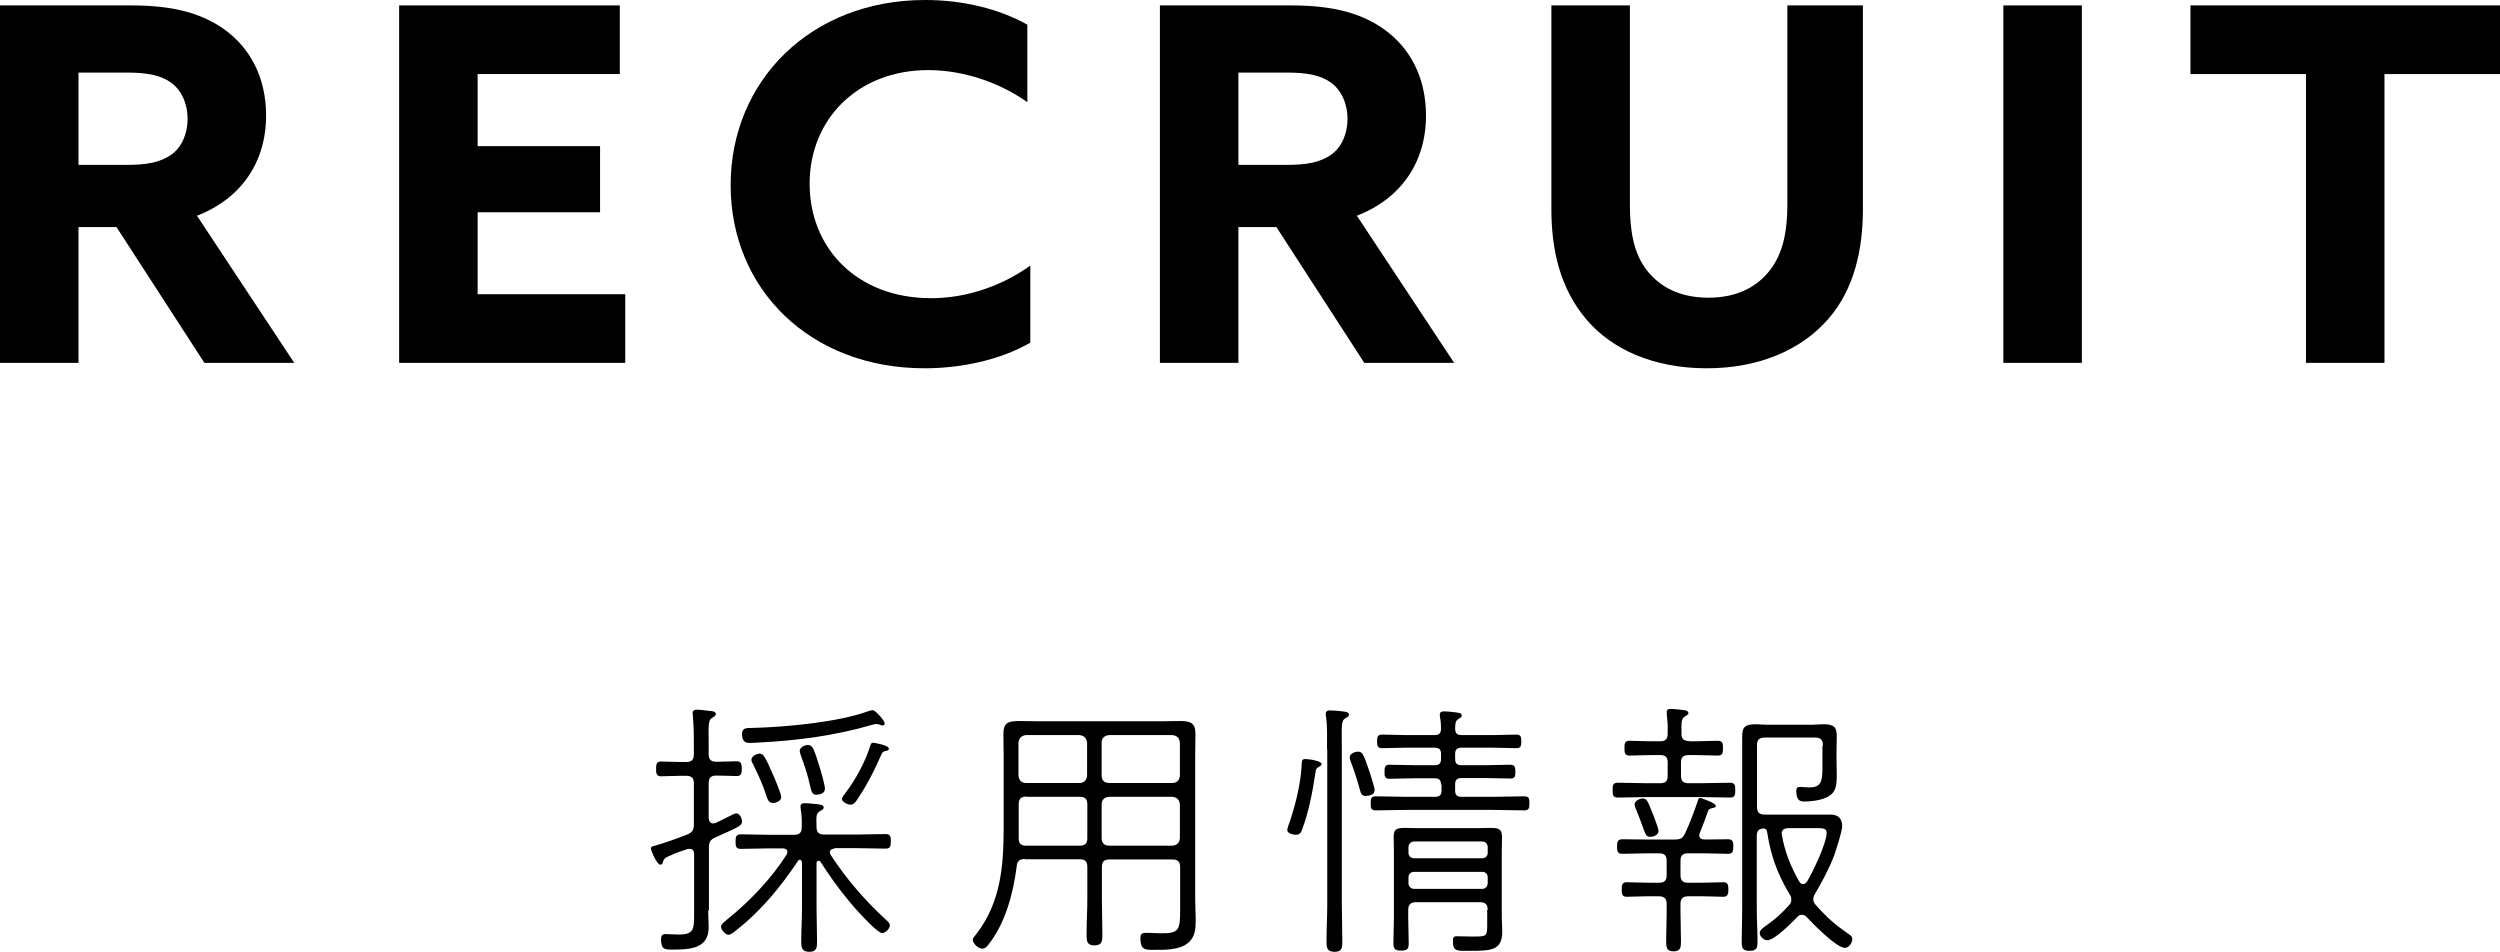 <?xml version="1.0" encoding="UTF-8"?>
<svg id="_レイヤー_2" data-name="レイヤー_2" xmlns="http://www.w3.org/2000/svg" viewBox="0 0 101.28 38.58">
  <g id="_文字" data-name="文字">
    <g>
      <g>
        <path d="M0,.22h5.32c1.56,0,2.78.26,3.78.98,1,.72,1.68,1.9,1.68,3.48,0,1.92-1.04,3.38-2.8,4.06l3.94,5.96h-3.64l-3.56-5.5h-1.54v5.5H0V.22ZM5.14,6.68c.8,0,1.34-.1,1.78-.4.44-.3.68-.86.68-1.46,0-.64-.26-1.18-.68-1.48-.42-.3-.98-.4-1.78-.4h-1.96v3.74h1.96Z"/>
        <path d="M16.17.22h8.94v2.78h-5.76v2.92h4.96v2.68h-4.96v3.32h5.98v2.78h-9.16V.22Z"/>
        <path d="M37.46,14.92c-4.64,0-7.86-3.2-7.86-7.42s3.24-7.5,7.88-7.5c1.54,0,3,.36,4.14,1v3.14c-1.1-.78-2.56-1.3-4.02-1.3-2.84,0-4.8,1.98-4.8,4.6s1.92,4.64,4.92,4.64c1.48,0,2.9-.52,4.02-1.32v3.12c-1.2.7-2.8,1.04-4.28,1.04Z"/>
        <path d="M46.99.22h5.32c1.56,0,2.78.26,3.78.98,1,.72,1.68,1.9,1.68,3.48,0,1.92-1.04,3.38-2.8,4.06l3.94,5.96h-3.64l-3.56-5.5h-1.54v5.5h-3.18V.22ZM52.13,6.68c.8,0,1.34-.1,1.78-.4.44-.3.68-.86.68-1.46,0-.64-.26-1.18-.68-1.48-.42-.3-.98-.4-1.78-.4h-1.96v3.74h1.96Z"/>
        <path d="M66.03.22v8.06c0,1.04.14,1.96.68,2.66s1.36,1.12,2.5,1.12,1.96-.42,2.5-1.12.7-1.62.7-2.66V.22h3.06v8.26c0,1.6-.34,3.22-1.4,4.44-1.06,1.22-2.76,2-4.92,2s-3.86-.76-4.9-2-1.4-2.78-1.4-4.44V.22h3.18Z"/>
        <path d="M81.16.22h3.18v14.48h-3.18V.22Z"/>
        <path d="M93.42,3h-4.68V.22h12.54v2.78h-4.68v11.7h-3.18V3Z"/>
      </g>
      <g>
        <path d="M28.69,36.89c0,.23.02.45.02.67,0,.87-.74.91-1.47.91-.29,0-.46.01-.46-.42,0-.14.04-.21.19-.21.08,0,.29.02.52.02.63,0,.63-.21.63-.89v-2.37c0-.11-.04-.21-.18-.21-.03,0-.07,0-.1.01-.43.14-.63.23-.76.29-.17.08-.19.12-.22.23-.02.07-.04.11-.11.11-.14,0-.38-.58-.38-.65,0-.08.07-.1.13-.11.34-.09,1.02-.33,1.36-.47.2-.09.25-.19.25-.41v-1.65c0-.22-.09-.31-.31-.31h-.25c-.27,0-.6.02-.77.02-.2,0-.2-.15-.2-.31s.01-.29.2-.29c.17,0,.5.02.77.02h.25c.22,0,.31-.09.31-.31v-.23c0-.44,0-.89-.04-1.33,0-.03-.01-.08-.01-.11,0-.11.08-.14.18-.14.15,0,.34.04.5.05.1.01.26.01.26.13,0,.07-.07.1-.15.15-.18.11-.14.34-.14,1.24v.23c0,.22.09.31.31.31h.06c.29,0,.6-.02.77-.02.19,0,.2.14.2.3s-.01.3-.2.3c-.17,0-.48-.02-.77-.02h-.06c-.22,0-.31.09-.31.31v1.42s.01.21.18.21c.03,0,.07-.01.1-.02.32-.14.75-.39.83-.39.14,0,.24.18.24.34,0,.15-.1.2-1.09.64-.2.09-.25.2-.25.41v2.53ZM33.81,34.38c-.09,0-.19.04-.19.15,0,.04.02.07.03.1.63.97,1.39,1.85,2.23,2.62.07.07.17.14.17.24,0,.13-.18.31-.31.31-.18,0-.8-.68-.95-.84-.58-.64-1.08-1.31-1.55-2.05-.02-.02-.04-.04-.08-.04-.06,0-.08.06-.08.1v1.8c0,.45.02.9.02,1.35,0,.25,0,.44-.31.44s-.33-.18-.33-.43c0-.45.03-.9.03-1.36v-1.84s-.02-.1-.08-.1c-.04,0-.07.02-.09.06-.68,1.02-1.49,2.01-2.46,2.77-.09.07-.24.21-.35.21s-.3-.19-.3-.33c0-.11.18-.23.26-.3.9-.72,1.78-1.65,2.4-2.62.02-.03.03-.07.03-.1,0-.11-.09-.15-.19-.15h-.54c-.39,0-.77.02-1.16.02-.2,0-.21-.11-.21-.3,0-.17.01-.29.21-.29.39,0,.77.02,1.16.02h1c.22,0,.31-.09.31-.31.01-.24,0-.48-.04-.73,0-.03-.01-.07-.01-.1,0-.12.07-.14.17-.14s.22.01.31.02c.25.03.46.02.46.15,0,.08-.07.1-.15.15-.17.1-.15.23-.14.65,0,.21.1.3.3.3h1.33c.38,0,.77-.02,1.17-.02.2,0,.21.12.21.29,0,.18-.01.3-.21.3-.4,0-.78-.02-1.17-.02h-.91ZM35.76,29.39s-.09-.01-.12-.03c-.03-.01-.09-.03-.13-.03-.06,0-.14.03-.2.04-1.47.43-3,.63-4.53.71-.08,0-.33.02-.4.02-.2,0-.32-.08-.32-.37,0-.24.18-.24.4-.24,1.34-.03,3.52-.23,4.75-.69.04-.01.11-.03.15-.03.09,0,.48.41.48.54,0,.05-.06.09-.09.09ZM31.31,32.53c-.2,0-.21-.15-.37-.6-.11-.3-.29-.68-.43-.97-.03-.05-.07-.11-.07-.18,0-.14.21-.25.34-.25.15,0,.24.17.53.84.07.15.34.79.34.92,0,.15-.2.24-.34.24ZM33.09,32.2c-.22,0-.21-.13-.34-.65-.08-.31-.2-.66-.31-.96-.02-.06-.04-.11-.04-.17,0-.15.21-.24.34-.24.18,0,.24.17.45.85.06.18.23.77.23.92,0,.18-.18.24-.33.24ZM35.83,30.44c-.08.02-.1.07-.13.14-.26.61-.64,1.34-1.02,1.88-.07.08-.12.14-.23.14-.1,0-.34-.11-.34-.23,0-.08.12-.22.18-.3.39-.52.76-1.21.95-1.81.02-.06.04-.17.12-.17.07,0,.65.1.65.24,0,.08-.11.09-.17.1Z"/>
        <path d="M41.52,34.8c-.21,0-.31.08-.33.29-.14,1.09-.45,2.29-1.14,3.17-.07.09-.14.17-.26.17-.15,0-.38-.2-.38-.36,0-.08.09-.15.15-.24.99-1.29,1.1-2.76,1.1-4.33v-2.86c0-.3-.01-.59-.01-.89,0-.44.14-.54.64-.54.26,0,.53.01.79.01h4.93c.26,0,.53-.01.79-.01.43,0,.63.08.63.52,0,.31-.01.61-.01.91v5.82c0,.26.02.53.02.79,0,.36-.01.7-.31.95-.37.31-1.01.28-1.47.28-.31,0-.46-.04-.46-.48,0-.17.08-.21.23-.21.21,0,.42.02.62.02.72,0,.76-.13.76-.96v-1.72c0-.22-.09-.31-.31-.31h-2.56c-.21,0-.3.09-.3.31v1.26c0,.5.02.98.02,1.47,0,.26-.01.44-.32.44s-.32-.18-.32-.43c0-.5.03-.99.03-1.49v-1.26c0-.22-.09-.31-.31-.31h-2.21ZM44.04,30.09c-.02-.19-.12-.29-.31-.31h-2.16c-.19.02-.29.12-.31.31v1.33c.02.19.12.3.31.3h2.16c.19,0,.29-.11.31-.3v-1.33ZM41.58,32.27c-.21,0-.31.09-.31.31v1.39c0,.21.1.29.3.29h2.17c.22,0,.31-.09.31-.31v-1.36c0-.22-.09-.31-.31-.31h-2.16ZM47.49,31.72c.2,0,.29-.11.31-.3v-1.33c-.02-.19-.11-.29-.31-.31h-2.56c-.19.02-.3.12-.3.31v1.33c0,.19.11.3.3.3h2.56ZM44.63,33.95c0,.2.11.31.3.31h2.56c.2-.02.29-.11.31-.31v-1.36c-.02-.19-.11-.29-.31-.31h-2.56c-.19.02-.3.12-.3.31v1.36Z"/>
        <path d="M53.44,31.06c-.12.07-.13.1-.15.24-.1.71-.27,1.59-.53,2.28-.04.13-.1.24-.26.24-.11,0-.35-.06-.35-.19,0-.05.02-.1.03-.14.24-.65.46-1.51.53-2.2.01-.09.02-.21.02-.28.01-.2.02-.26.15-.26.17,0,.66.08.66.2,0,.06-.06.09-.1.11ZM53.76,30.35c0-.42.02-.91-.04-1.32-.01-.03-.01-.08-.01-.11,0-.11.07-.14.17-.14s.22.01.32.02c.24.03.45.02.45.15,0,.08-.07.1-.15.15-.18.11-.14.32-.14,1.24v6.28c0,.51.02,1.01.02,1.52,0,.25-.01.42-.31.42s-.33-.15-.33-.42c0-.51.03-1.01.03-1.52v-6.28ZM55.34,32.25c-.17,0-.21-.11-.24-.23-.12-.43-.22-.75-.38-1.17-.02-.05-.04-.11-.04-.17,0-.15.21-.23.34-.23.18,0,.23.13.46.81.04.14.21.62.21.75,0,.18-.2.23-.34.23ZM58.38,31.79c0-.19-.08-.26-.26-.26h-.81c-.35,0-.72.02-1.03.02-.19,0-.19-.13-.19-.28,0-.15,0-.29.19-.29.34,0,.69.02,1.03.02h.81c.19,0,.26-.08.26-.26v-.19c0-.19-.08-.26-.26-.26h-1.16c-.32,0-.65.02-.98.02-.19,0-.19-.13-.19-.29,0-.14.01-.26.19-.26.33,0,.66.02.98.02h1.16c.18,0,.25-.07.26-.25,0-.15-.01-.3-.04-.47-.01-.04-.01-.08-.01-.11,0-.11.08-.13.17-.13.1,0,.2.01.3.02.22.03.42.02.42.15,0,.07-.06.09-.14.14-.13.09-.12.18-.13.4.01.19.09.25.26.25h1.25c.32,0,.65-.02.98-.02.19,0,.19.13.19.29,0,.14-.01.26-.19.26-.33,0-.66-.02-.98-.02h-1.25c-.19,0-.26.08-.26.26v.19c0,.19.08.26.26.26h.95c.35,0,.69-.02,1.03-.02.2,0,.2.14.2.3,0,.14-.01.26-.19.26-.33,0-.69-.02-1.04-.02h-.95c-.19,0-.26.08-.26.26v.24c0,.19.08.26.26.26h1.29c.42,0,.84-.02,1.24-.02.21,0,.22.09.22.28,0,.2-.02.29-.21.29-.42,0-.84-.02-1.25-.02h-3.52c-.42,0-.84.02-1.25.02-.2,0-.2-.12-.2-.29,0-.18.01-.28.21-.28.42,0,.83.02,1.24.02h1.16c.19,0,.26-.08.26-.26v-.24ZM60.27,36.86c0-.21-.09-.31-.3-.31h-2.61c-.21,0-.31.1-.31.31v.36c0,.32.02.65.02.97,0,.25-.04.32-.31.32-.23,0-.31-.05-.31-.3,0-.33.02-.66.02-.99v-2.75c0-.19-.01-.36-.01-.55,0-.31.09-.38.44-.38.19,0,.36.01.55.01h2.4c.19,0,.37-.01.56-.01.36,0,.44.09.44.38,0,.18-.01.34-.01.52v2.75c0,.18.02.35.02.53,0,.78-.42.8-1.32.8-.54,0-.68.03-.68-.41,0-.11.02-.18.15-.18.17,0,.36.01.57.01.65,0,.67.03.67-.5v-.59ZM60.05,34.77c.13,0,.22-.09.22-.22v-.23c0-.13-.09-.23-.22-.23h-2.76c-.13,0-.23.1-.23.23v.23c0,.13.1.22.23.22h2.76ZM57.06,35.78c0,.13.1.23.23.23h2.76c.13,0,.22-.1.22-.23v-.24c0-.13-.09-.22-.22-.22h-2.76c-.13,0-.23.09-.23.22v.24Z"/>
        <path d="M68.41,30.03h.32c.31,0,.65-.02.87-.02.2,0,.2.14.2.3s0,.3-.2.3c-.22,0-.56-.02-.87-.02h-.33c-.21,0-.3.09-.3.3v.54c0,.21.09.3.3.3h.47c.41,0,.8-.02,1.21-.02.21,0,.22.11.22.3,0,.18-.01.3-.21.3-.41,0-.81-.02-1.22-.02h-2.11c-.41,0-.81.02-1.22.02-.2,0-.21-.12-.21-.3,0-.19.01-.3.21-.3.41,0,.81.02,1.22.02h.5c.22,0,.3-.09.3-.3v-.54c0-.21-.08-.3-.3-.3h-.38c-.3,0-.65.02-.87.02-.2,0-.2-.15-.2-.31s.01-.29.2-.29c.23,0,.56.02.87.02h.38c.21,0,.3-.09.3-.31.01-.39-.01-.52-.02-.61-.01-.12-.02-.17-.02-.26,0-.11.08-.13.15-.13.1,0,.2.01.3.02.23.03.43.02.43.15,0,.07-.07.09-.15.14-.13.09-.14.2-.13.7,0,.21.1.29.31.29ZM68.88,32.32s.63.21.63.32c0,.07-.06.08-.11.09-.08.02-.18.04-.2.12-.11.31-.22.61-.34.9-.01.02-.02.05-.02.09,0,.12.1.17.21.17h.02c.32,0,.63-.01.94-.01.2,0,.21.13.21.29,0,.17-.01.3-.21.3-.31,0-.62-.02-.94-.02h-.69c-.21,0-.3.09-.3.3v.58c0,.22.09.31.3.31h.59c.31,0,.64-.02.85-.02.19,0,.2.14.2.3,0,.14-.01.29-.2.29-.21,0-.54-.02-.85-.02h-.58c-.22,0-.31.1-.31.31v.34c0,.4.02.78.02,1.17,0,.23-.01.41-.3.41s-.3-.17-.3-.41c0-.39.02-.77.02-1.17v-.34c0-.21-.09-.31-.31-.31h-.47c-.3,0-.64.02-.84.02s-.2-.14-.2-.3.01-.29.2-.29c.2,0,.54.02.84.02h.48c.21,0,.3-.09.3-.31v-.58c0-.21-.09-.3-.3-.3h-.56c-.32,0-.63.02-.94.02-.2,0-.21-.13-.21-.3,0-.15.01-.29.21-.29.31,0,.62.01.94.01h1.18c.23,0,.33-.04.43-.26.22-.47.34-.81.51-1.3.01-.05.02-.12.1-.12ZM66.85,33.9c-.23,0-.17-.15-.59-1.16-.02-.04-.04-.11-.04-.15,0-.15.21-.24.33-.24.18,0,.21.13.41.62.04.12.23.58.23.69,0,.17-.2.24-.33.24ZM73.85,30.19c0-.22-.1-.31-.31-.31h-2.05c-.22,0-.31.09-.31.31v2.5c0,.22.09.31.31.31h2.67c.32,0,.47.17.47.48,0,.18-.24.94-.32,1.16-.17.47-.52,1.14-.78,1.57-.04.07-.07.13-.07.22s.04.17.1.23c.45.51.77.79,1.33,1.18.08.05.15.1.15.2,0,.15-.13.36-.3.36-.34,0-1.3-.98-1.54-1.24-.05-.05-.11-.1-.2-.1-.08,0-.14.03-.19.09-.21.22-.92.94-1.21.94-.14,0-.31-.14-.31-.3,0-.13.23-.27.34-.35.31-.22.58-.47.84-.76.07-.08.1-.13.1-.23,0-.09-.02-.15-.07-.22-.5-.84-.76-1.56-.91-2.52-.01-.1-.05-.14-.15-.15-.2.02-.27.11-.27.31v2.93c0,.45.03.9.03,1.36,0,.25-.04.36-.32.36s-.32-.11-.32-.36c0-.46.02-.91.02-1.36v-6.95c0-.36.07-.51.55-.51.14,0,.28.02.42.02h1.89c.14,0,.28-.02.42-.02.47,0,.55.14.55.5,0,.21-.01.43-.01.65v.26c0,.19.01.37.01.56,0,.33.02.74-.3.93-.25.17-.69.23-1,.23-.15,0-.34,0-.34-.44,0-.12.05-.15.17-.15.04,0,.1.01.14.01.08,0,.14.01.21.01.47,0,.54-.22.54-.77v-.92ZM73.04,35.82c.08,0,.13-.06.17-.11.23-.38.79-1.55.79-1.97,0-.21-.18-.19-.52-.19h-1.03c-.14,0-.27.05-.27.22,0,.01.01.06.01.07.12.68.36,1.28.7,1.87.03.05.08.11.15.11Z"/>
      </g>
    </g>
  </g>
</svg>